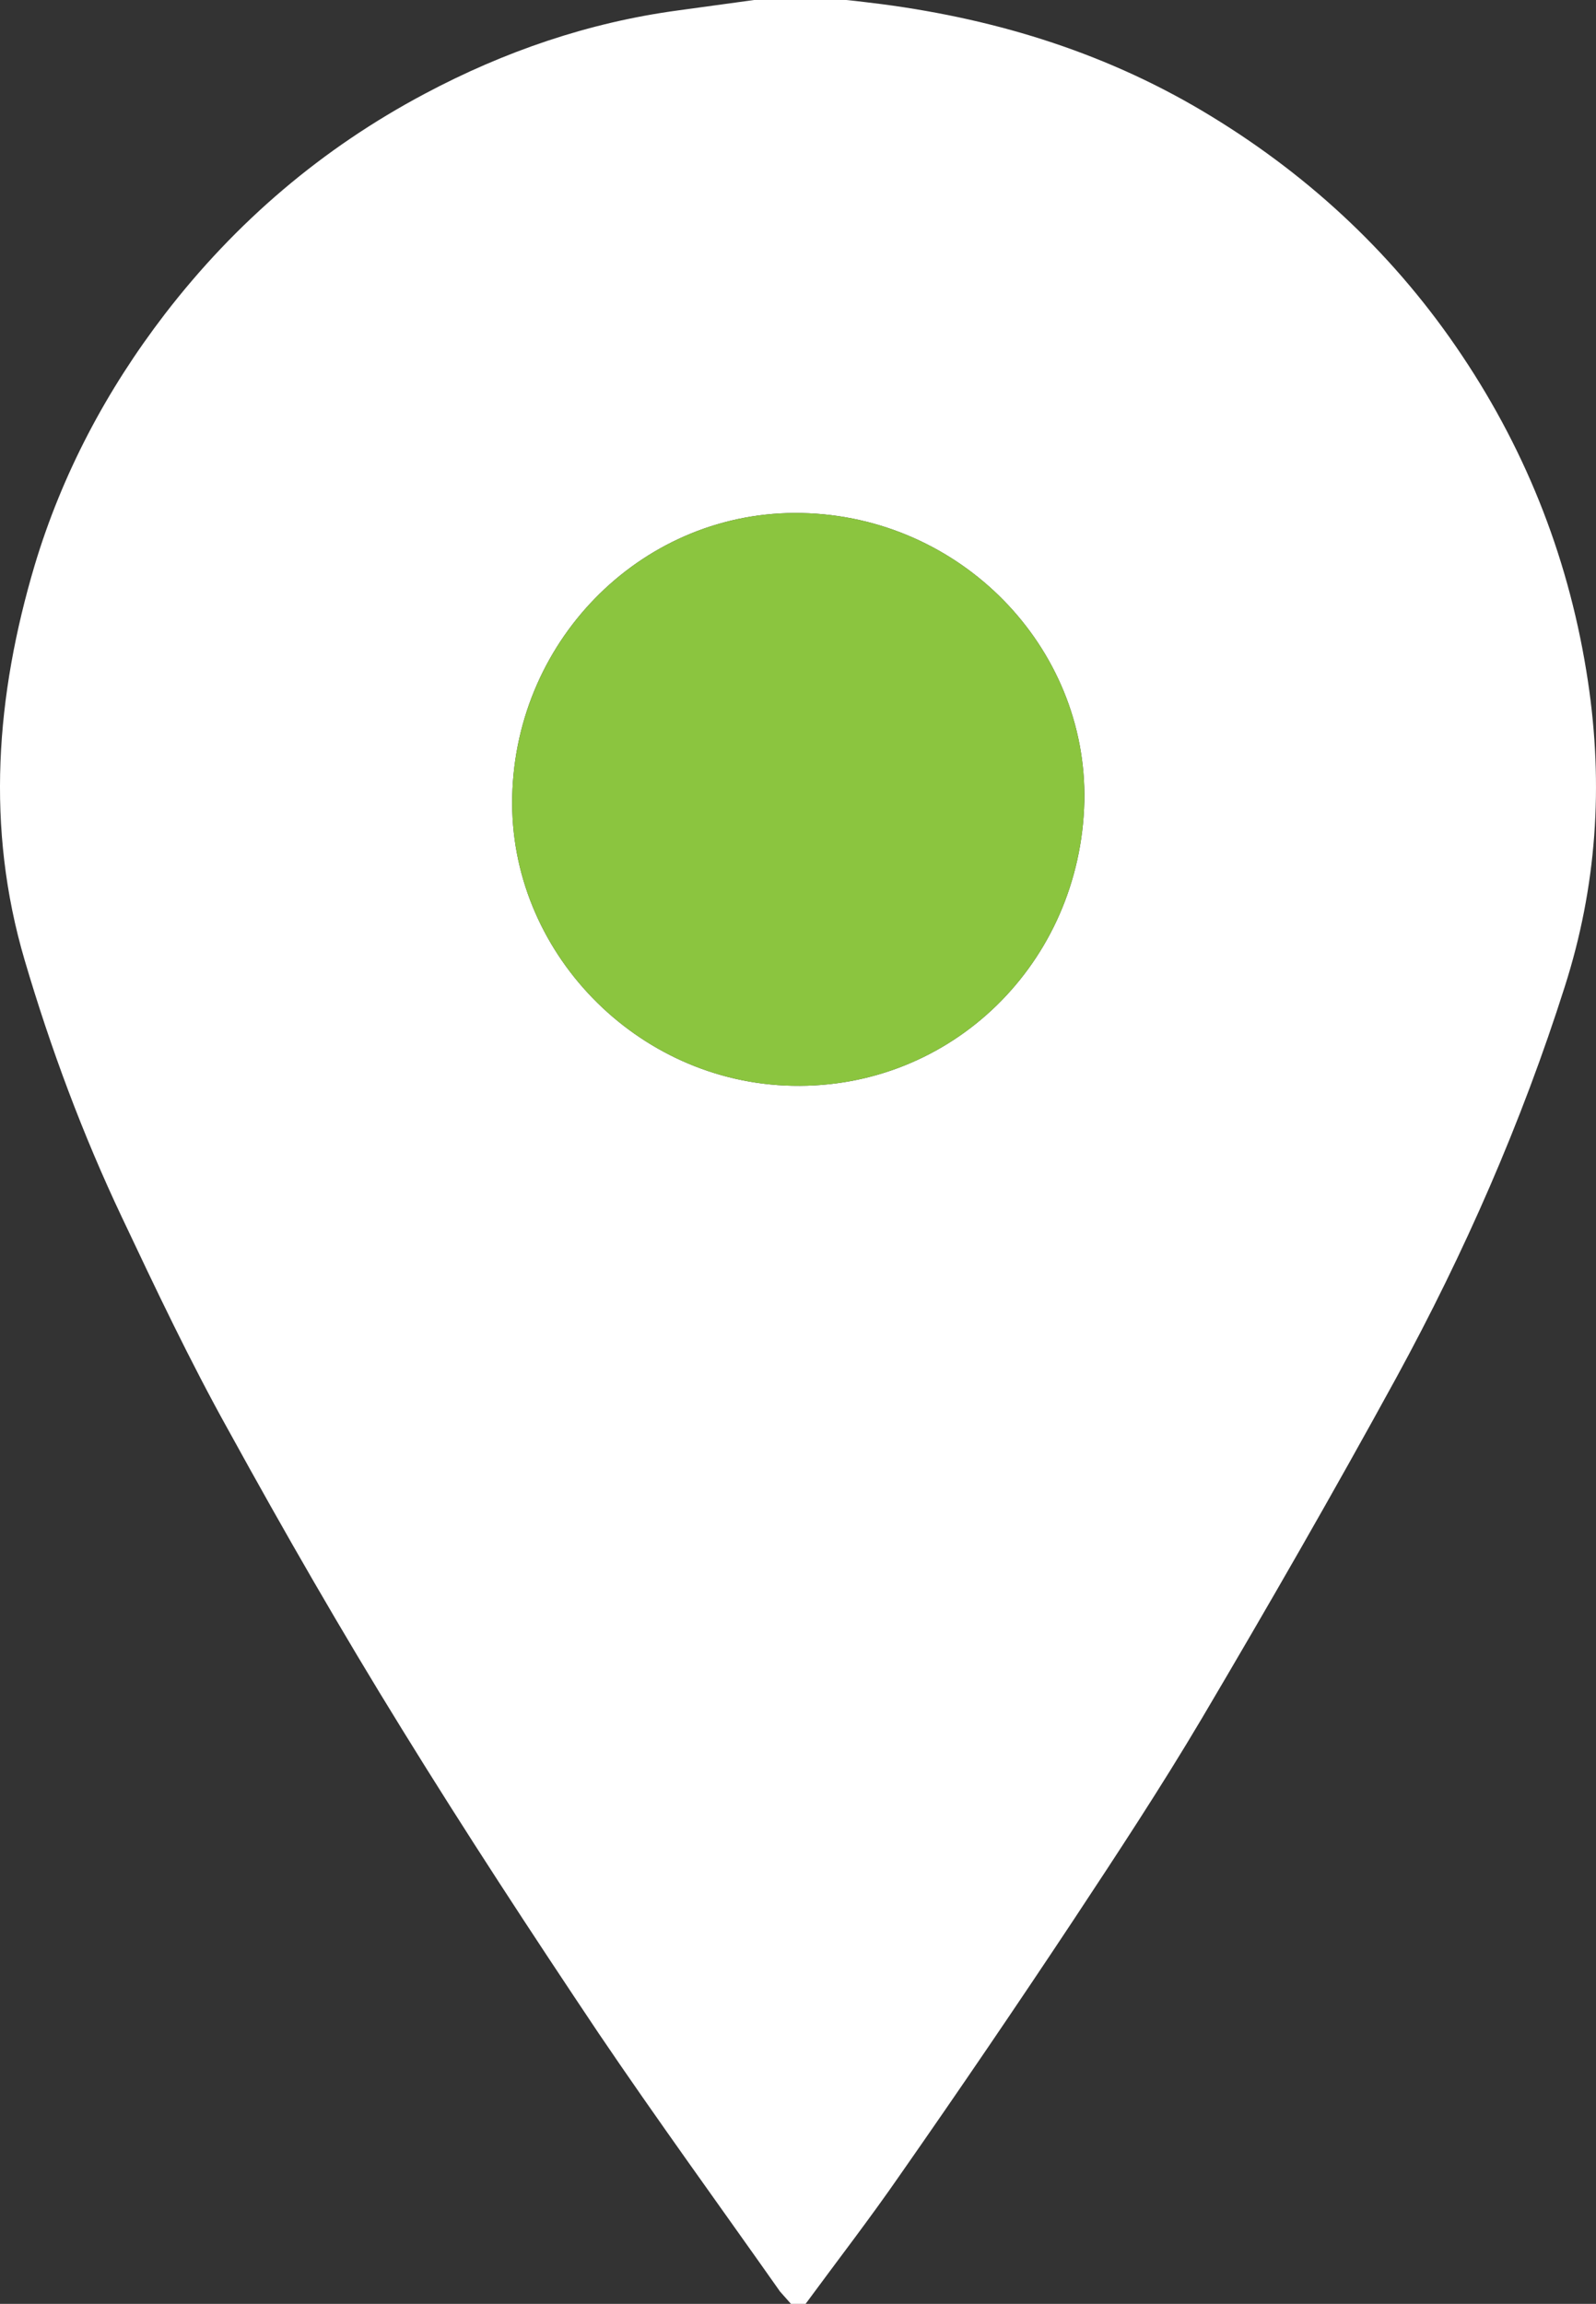 <?xml version="1.0" encoding="utf-8"?>
<!-- Generator: Adobe Illustrator 16.0.0, SVG Export Plug-In . SVG Version: 6.00 Build 0)  -->
<!DOCTYPE svg PUBLIC "-//W3C//DTD SVG 1.1//EN" "http://www.w3.org/Graphics/SVG/1.1/DTD/svg11.dtd">
<svg version="1.1" id="Layer_1" xmlns="http://www.w3.org/2000/svg" xmlns:xlink="http://www.w3.org/1999/xlink" x="0px" y="0px"
	 width="329.36px" height="475.306px" viewBox="0 0 329.36 475.306" enable-background="new 0 0 329.36 475.306"
	 xml:space="preserve">
<rect x="0" y="0" width="329.36" height="475.306" fill="#333333" stroke="none"/>
<g>
	<path fill-rule="evenodd" clip-rule="evenodd" fill="#FFFFFF" d="M166.249,475.306c-1.017,0-2.004,0-3.02,0
		c-0.785-0.873-1.54-1.743-2.265-2.555c-12.517-17.772-25.321-35.372-37.46-53.315c-13.853-20.676-27.5-41.528-40.538-62.668
		c-12.458-20.151-24.307-40.74-35.748-61.563c-7.984-14.314-15.042-29.211-22.04-44.022c-8.13-17.161-14.724-34.875-20.095-53.111
		c-8.073-27.385-5.896-54.621,2.061-81.424c5.664-18.876,14.81-36.125,26.862-51.833C48.701,45.735,66.5,30.577,87.67,19.338
		c16.377-8.712,33.743-14.692,52.27-17.191c5.227-0.725,10.454-1.421,15.681-2.146c6.358,0,12.661,0,19.019,0
		c2.47,0.232,4.995,0.581,7.434,0.869c24.218,3.197,46.984,10.31,67.98,23.176c20.82,12.716,38.185,29.124,51.659,49.305
		c13.648,20.388,22.332,42.833,25.991,67.253c3.222,21.461,1.8,42.341-4.792,62.956c-8.886,27.966-20.676,54.855-34.73,80.611
		c-12.951,23.668-26.425,47.104-40.189,70.39c-8.363,14.116-17.393,27.822-26.483,41.585
		c-11.702,17.655-23.638,35.194-35.776,52.563C179.519,457.707,172.781,466.418,166.249,475.306z M223.773,165.316
		c0.639-31.971-25.64-58.802-58.337-59.472c-32.206-0.696-59.007,25.526-59.734,58.515c-0.697,31.827,25.612,59.007,57.817,59.643
		C196.361,224.7,222.991,198.681,223.773,165.316z"/>
	<path fill-rule="evenodd" clip-rule="evenodd" fill="#8BC53F" d="M223.773,165.316c-0.783,33.364-27.413,59.383-60.254,58.686
		c-32.205-0.636-58.514-27.816-57.817-59.643c0.727-32.988,27.528-59.211,59.734-58.515
		C198.134,106.514,224.413,133.346,223.773,165.316z"/>
</g>
</svg>
